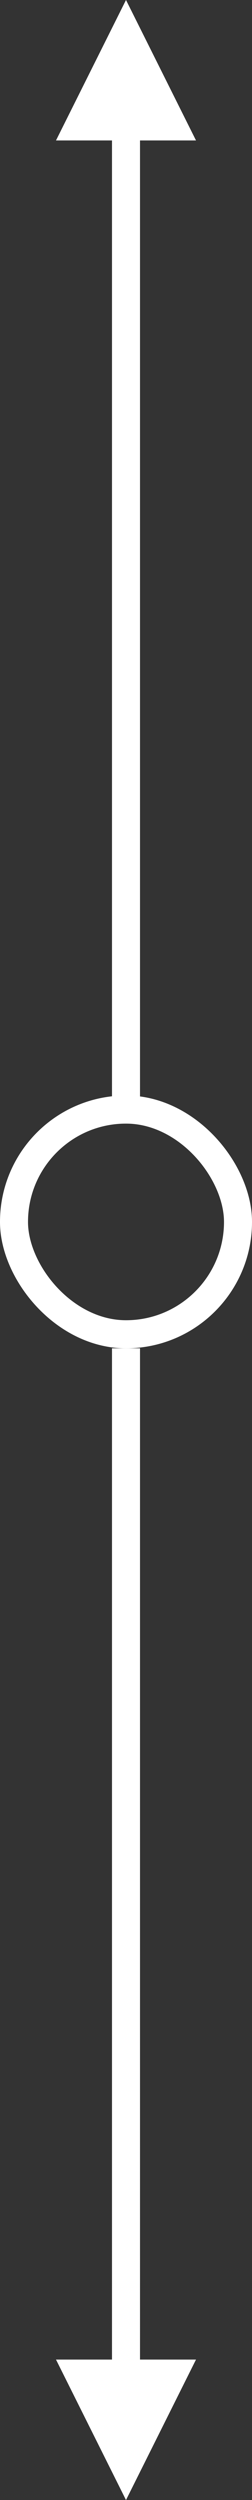 <svg width="9" height="89" xmlns="http://www.w3.org/2000/svg"><rect width="100%" height="100%" fill="#333333" stroke="none"/><g transform="rotate(180 4.5 44.5)" fill="none" fill-rule="evenodd"><g fill="#FFF"><path d="M4 5v36h1V5zm0 44v36h1V49zm.5-49L7 5H2z"/><path d="M4.5 89L2 84h5z"/></g><rect stroke="#FFF" x=".5" y="41.5" width="8" height="8" rx="4"/></g></svg>